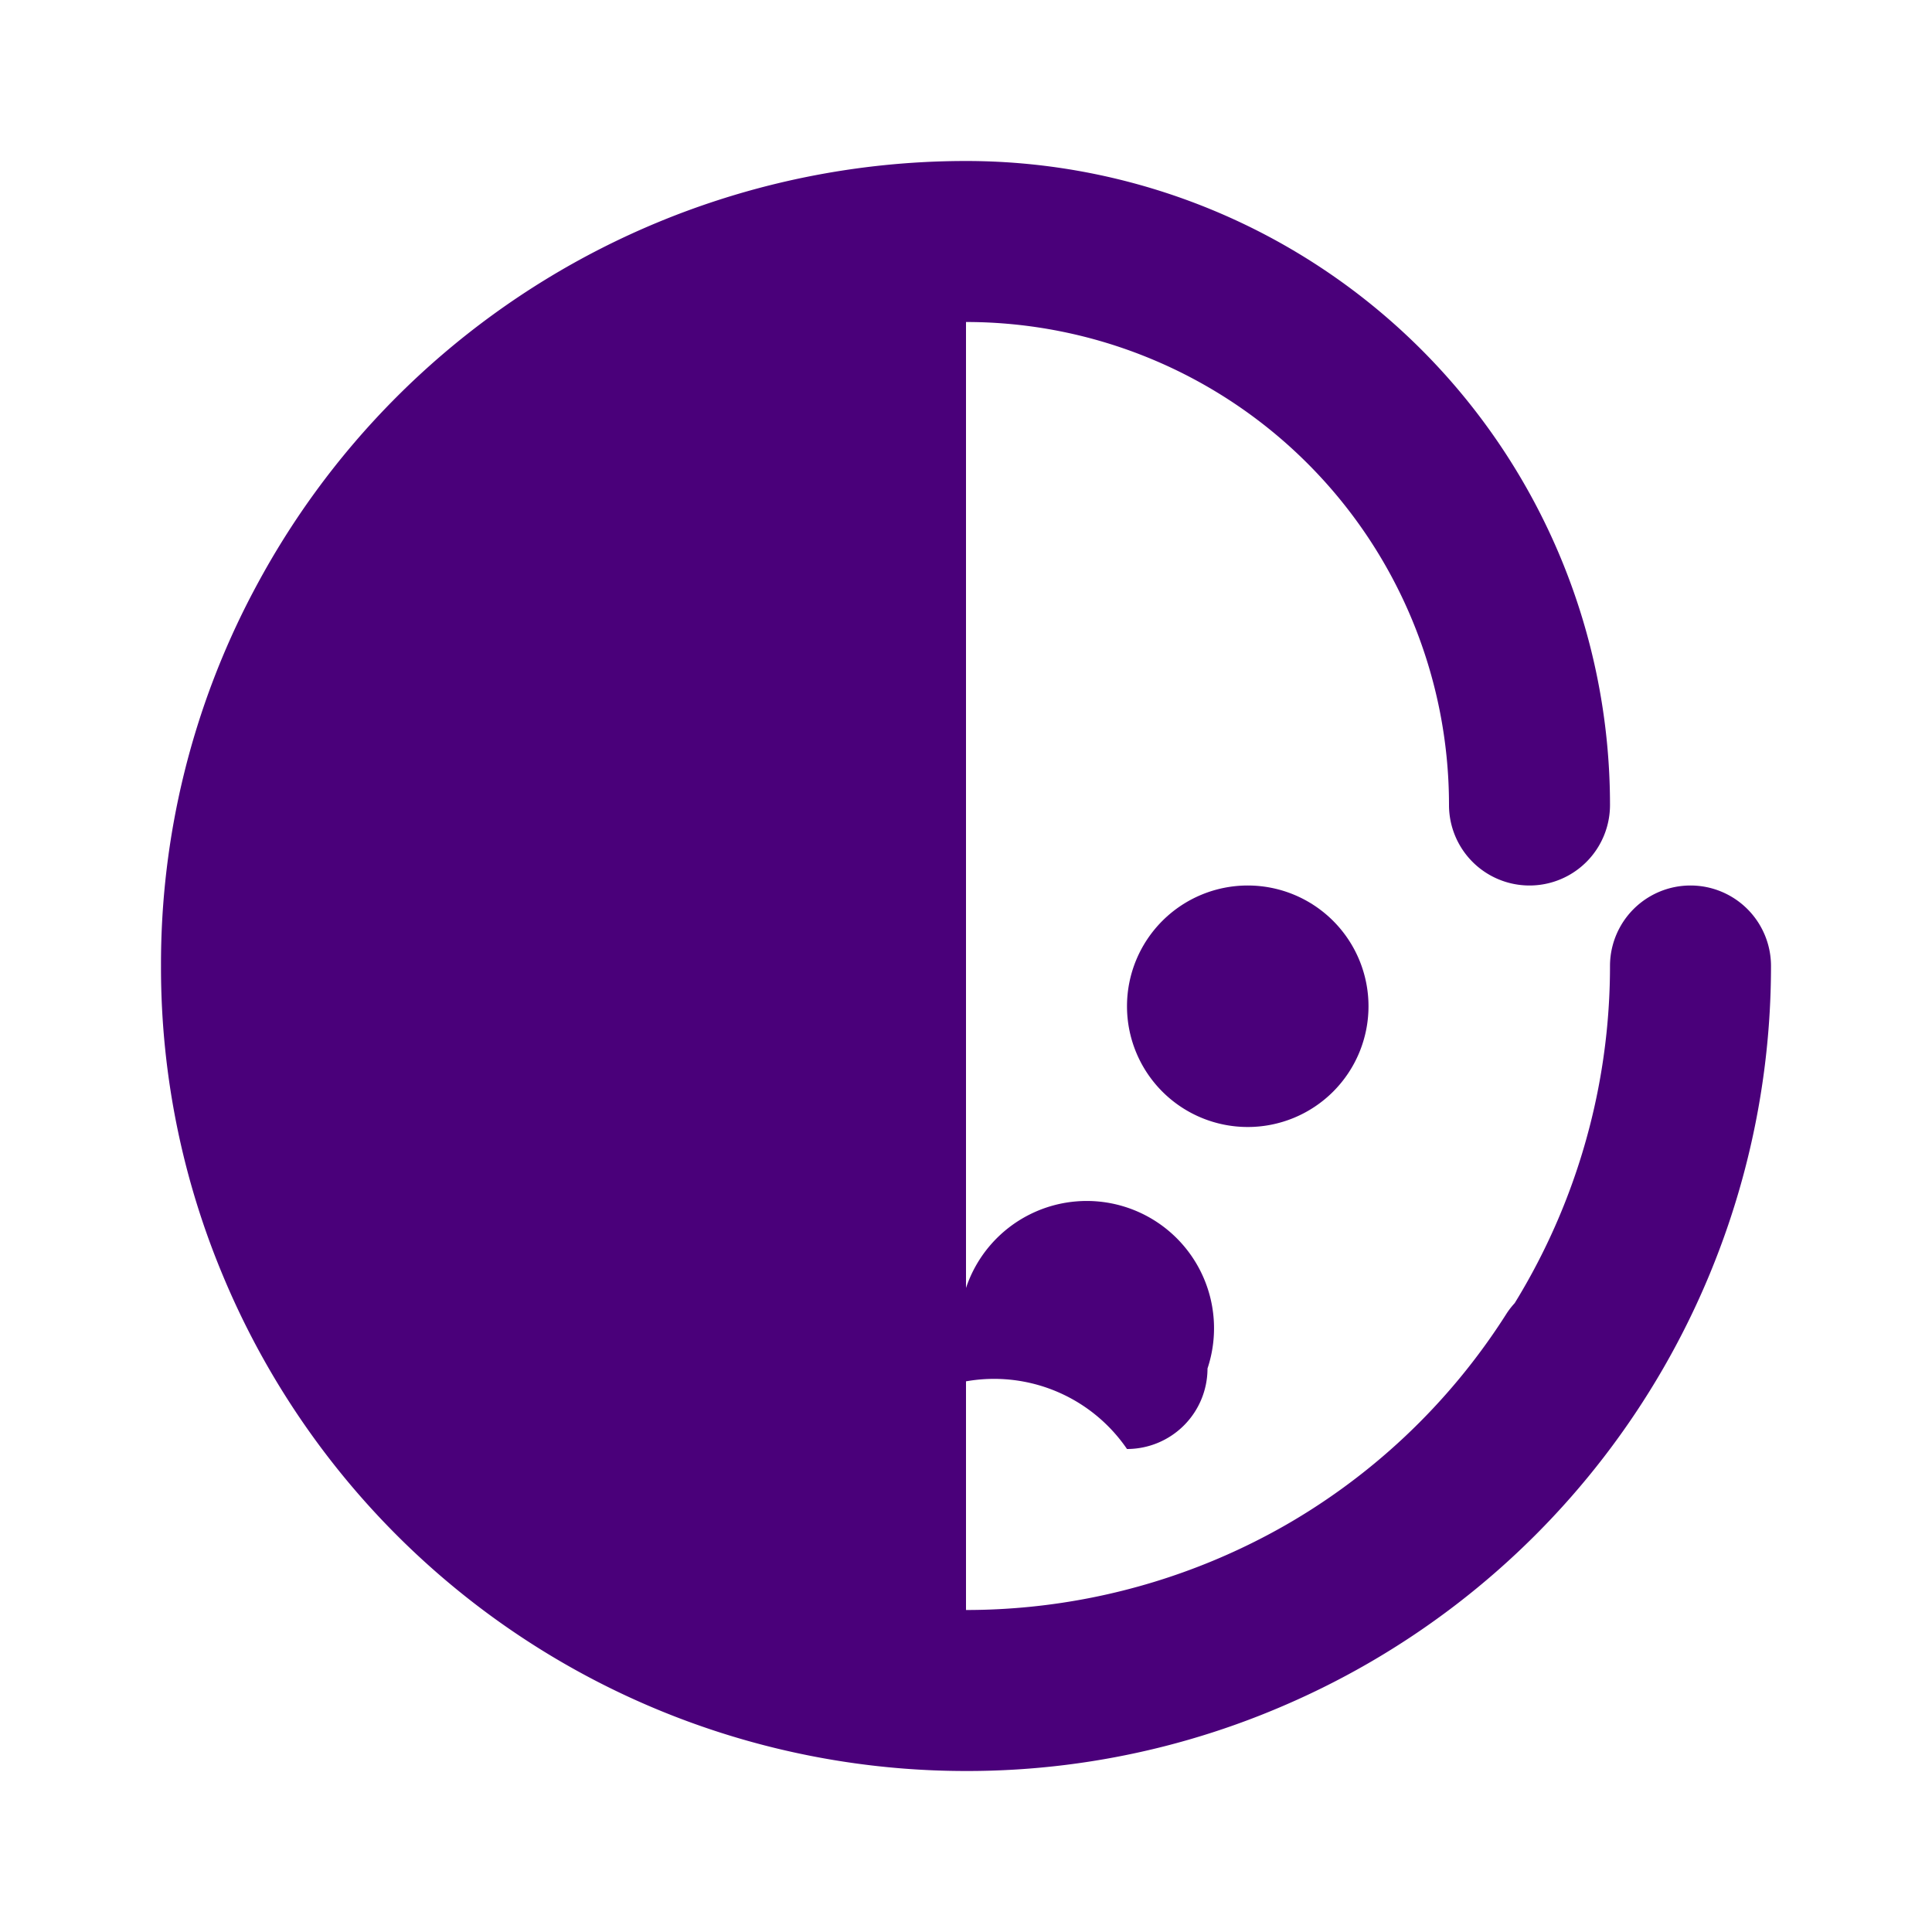 <svg xmlns="http://www.w3.org/2000/svg" viewBox="0 0 24 24" width="50" height="50" fill="#4a007a">
  <path d="M12,2a10,10,0,1,0,0,20,10,10,0,0,0,10-10H22a1,1,0,0,0-2,0,8,8,0,0,1-16,0,7.92,7.92,0,0,1,3.41-6.53,1,1,0,0,0,.3-1.38,1,1,0,0,0-1.38-.3A9.9,9.9,0,0,0,2,12a9.9,9.9,0,0,0,3.29,7.39A10,10,0,0,0,12,22a9.93,9.93,0,0,0,8.38-4.58,1,1,0,0,0-.28-1.39,1,1,0,0,0-1.38.28A7.93,7.93,0,0,1,12,20a8,8,0,0,1-6.77-3.74,1,1,0,1,0-1.69,1.07A10,10,0,0,0,12,22a1,1,0,0,0,0-2ZM6,10a6,6,0,0,1,12,0,1,1,0,0,0,2,0A8,8,0,0,0,4,10,1,1,0,0,0,6,10Z"/>
  <path d="M8.5,11A1.5,1.5,0,1,0,10,12.5,1.5,1.5,0,0,0,8.5,11Z"/>
  <path d="M15.5,11A1.5,1.5,0,1,0,17,12.5,1.5,1.5,0,0,0,15.5,11Z"/>
  <path d="M12,16a4,4,0,0,0-3.26,1.68,1,1,0,0,0,1.63,1.16A2,2,0,0,1,14,18a1,1,0,0,0,1-1A1,1,0,0,0,12,16Z"/>
</svg>
